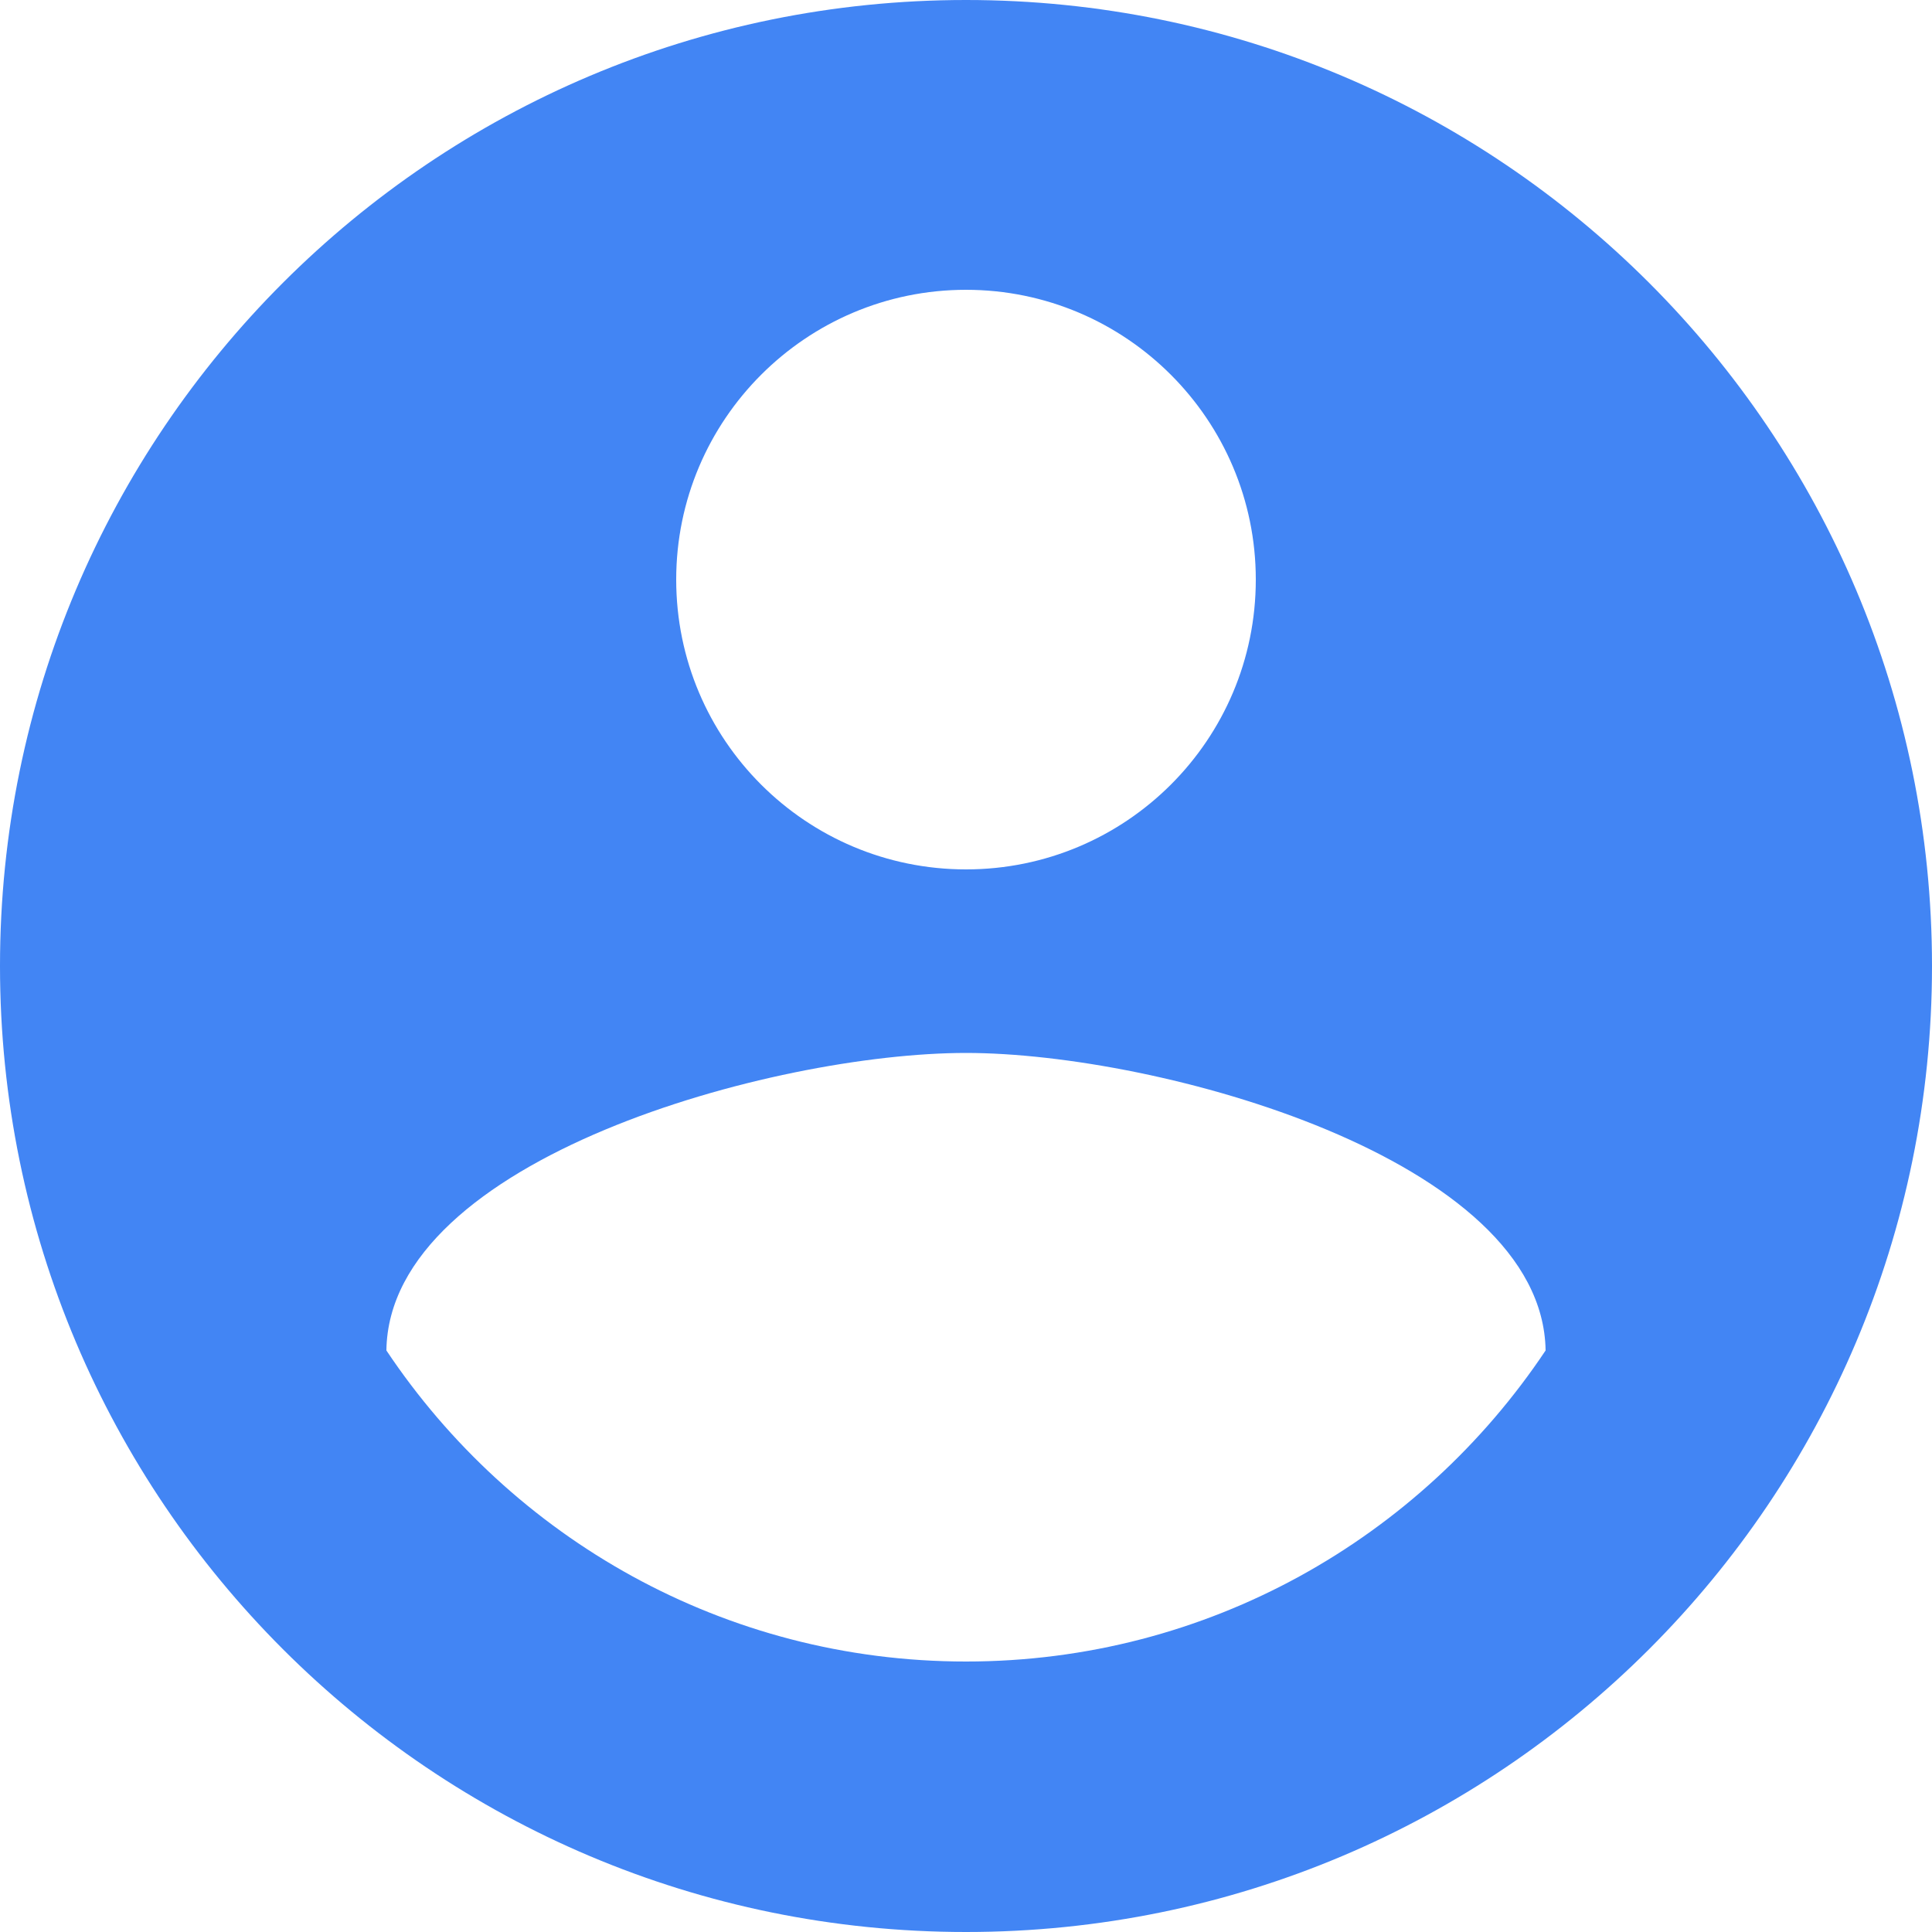 <?xml version="1.0" encoding="UTF-8" standalone="no"?>
<svg xmlns="http://www.w3.org/2000/svg" viewBox="0 0 48 48" width="48" height="48"><path fill="#4285f4" d="M24,0C10.74,0 0,10.74 0,24C0,37.26 10.74,48 24,48C37.26,48 48,37.26 48,24C48,10.74 37.26,0 24,0ZM24,41.28C17.988,41.28 12.708,38.208 9.6,33.552C9.66,28.788 19.212,26.16 24,26.16C28.788,26.16 38.328,28.788 38.4,33.552C35.292,38.208 30.012,41.28 24,41.28ZM24,7.2C27.972,7.2 31.2,10.428 31.2,14.4C31.2,18.384 27.972,21.6 24,21.6C20.028,21.6 16.8,18.384 16.8,14.4C16.8,10.428 20.028,7.2 24,7.2Z"/><path d="M0 0h48v48H0z" fill="none"/></svg>
